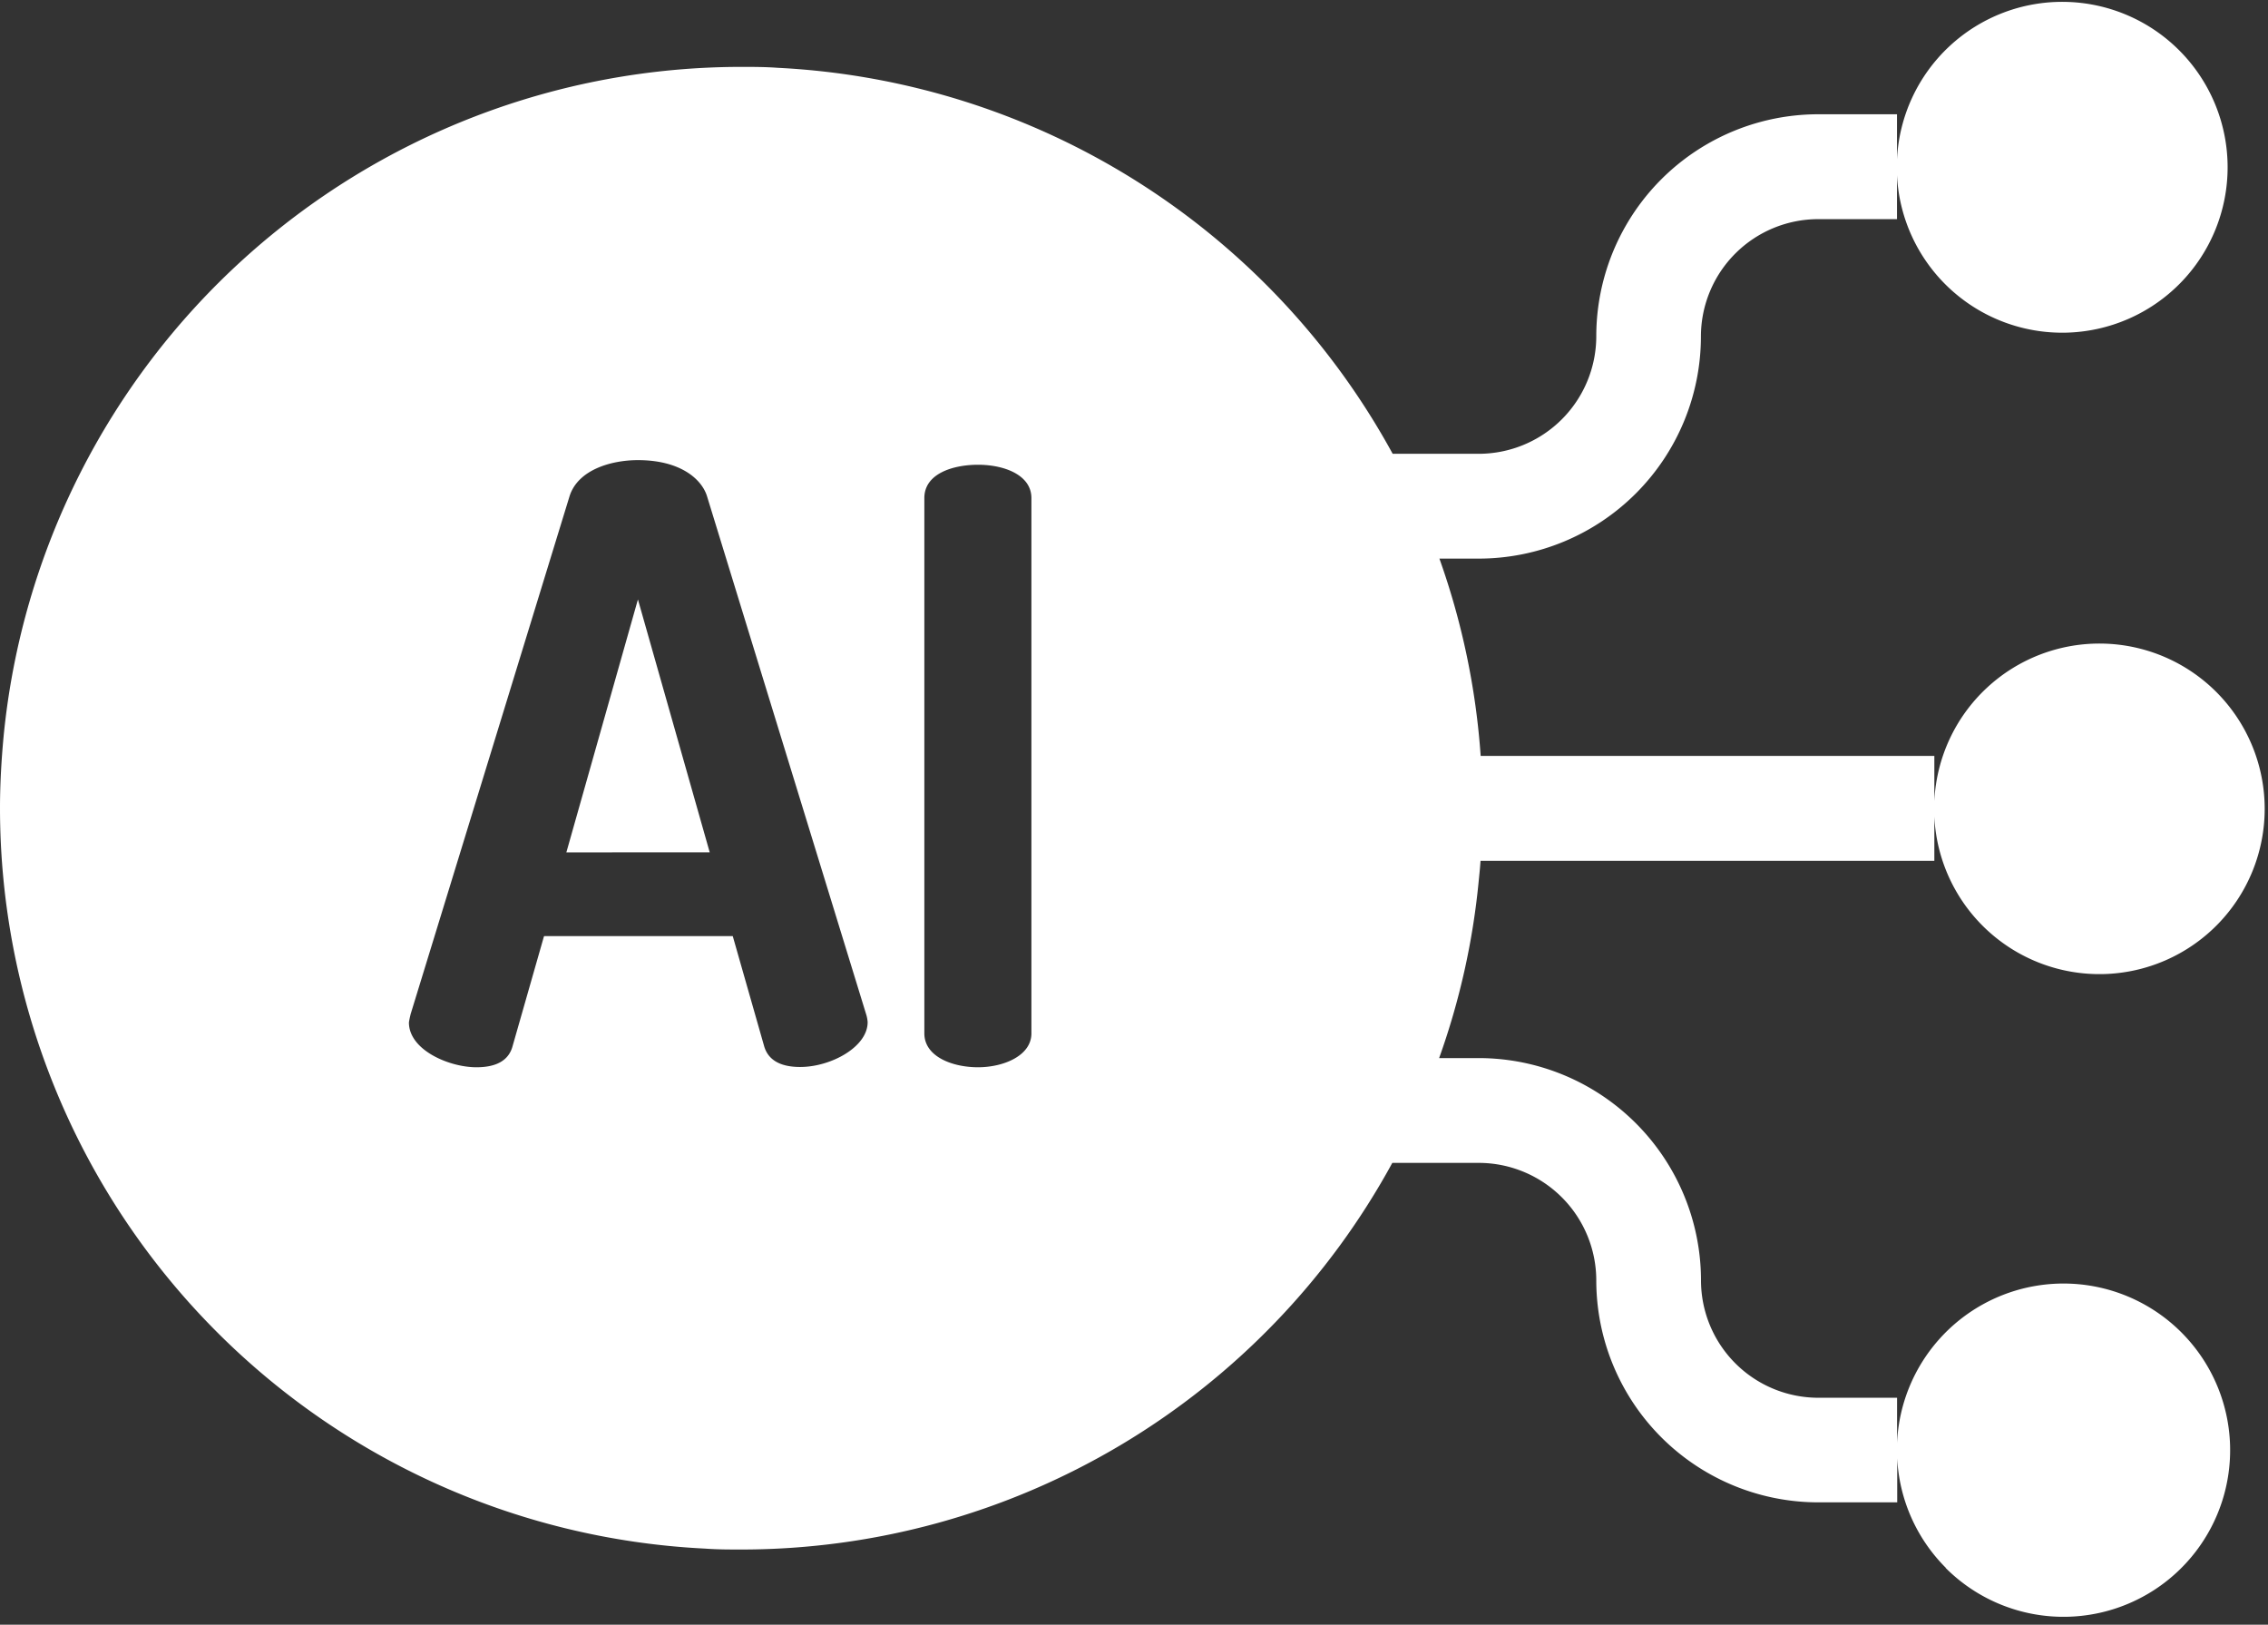 <svg id="icn-ai" xmlns="http://www.w3.org/2000/svg" width="31.88" height="22.835" viewBox="0 0 31.88 22.835">
  <rect x="0" y="0" width="31.88" height="22.835" fill="#333333" stroke="none"/>
  <path id="Union_15" data-name="Union 15" d="M27.351,22.035a2.341,2.341,0,0,1-.683-1.537l0,.617H25.56a3.121,3.121,0,0,1-3.122-3.122,1.653,1.653,0,0,0-1.651-1.649H19.571a10.427,10.427,0,0,1-9.143,5.434c-.177,0-.346,0-.519-.013A10.423,10.423,0,0,1,0,11.357c0-.33.019-.673.052-1.022A10.422,10.422,0,0,1,10.412.94c.169,0,.343,0,.52.013a10.44,10.44,0,0,1,8.644,5.425h1.211a1.654,1.654,0,0,0,1.651-1.651A3.121,3.121,0,0,1,25.56,1.606h1.105l0,.634a2.325,2.325,0,1,1,0,.222l0,.618H25.56a1.65,1.65,0,0,0-1.651,1.648,3.125,3.125,0,0,1-3.122,3.123h-.554a10.423,10.423,0,0,1,.58,2.773H27.19l0,.635a2.323,2.323,0,1,1,0,.218l0,.622H20.811c-.007.1-.016.19-.026.286a10.275,10.275,0,0,1-.556,2.486h.559a3.127,3.127,0,0,1,3.122,3.123,1.65,1.65,0,0,0,1.651,1.651h1.105l0,.635a2.342,2.342,0,1,1,.683,1.757ZM12.993,7v7.524c0,.326.393.476.754.476s.751-.163.751-.476V7c0-.322-.377-.468-.751-.468C13.4,6.532,12.993,6.654,12.993,7ZM7.649,13.157H10.3l.439,1.539c.054.2.226.3.509.3.431,0,.948-.281.948-.629a.47.47,0,0,0-.023-.118L9.939,6.977c-.071-.236-.367-.51-.972-.51-.372,0-.845.133-.962.51L5.772,14.253c-.011.047-.019.081-.024.118,0,.385.562.629.949.629.286,0,.457-.1.509-.3l.439-1.536v0Zm.312-1.177L8.967,8.425l1.009,3.554Z" transform="translate(0 0)" fill="#fff"/>
</svg>
